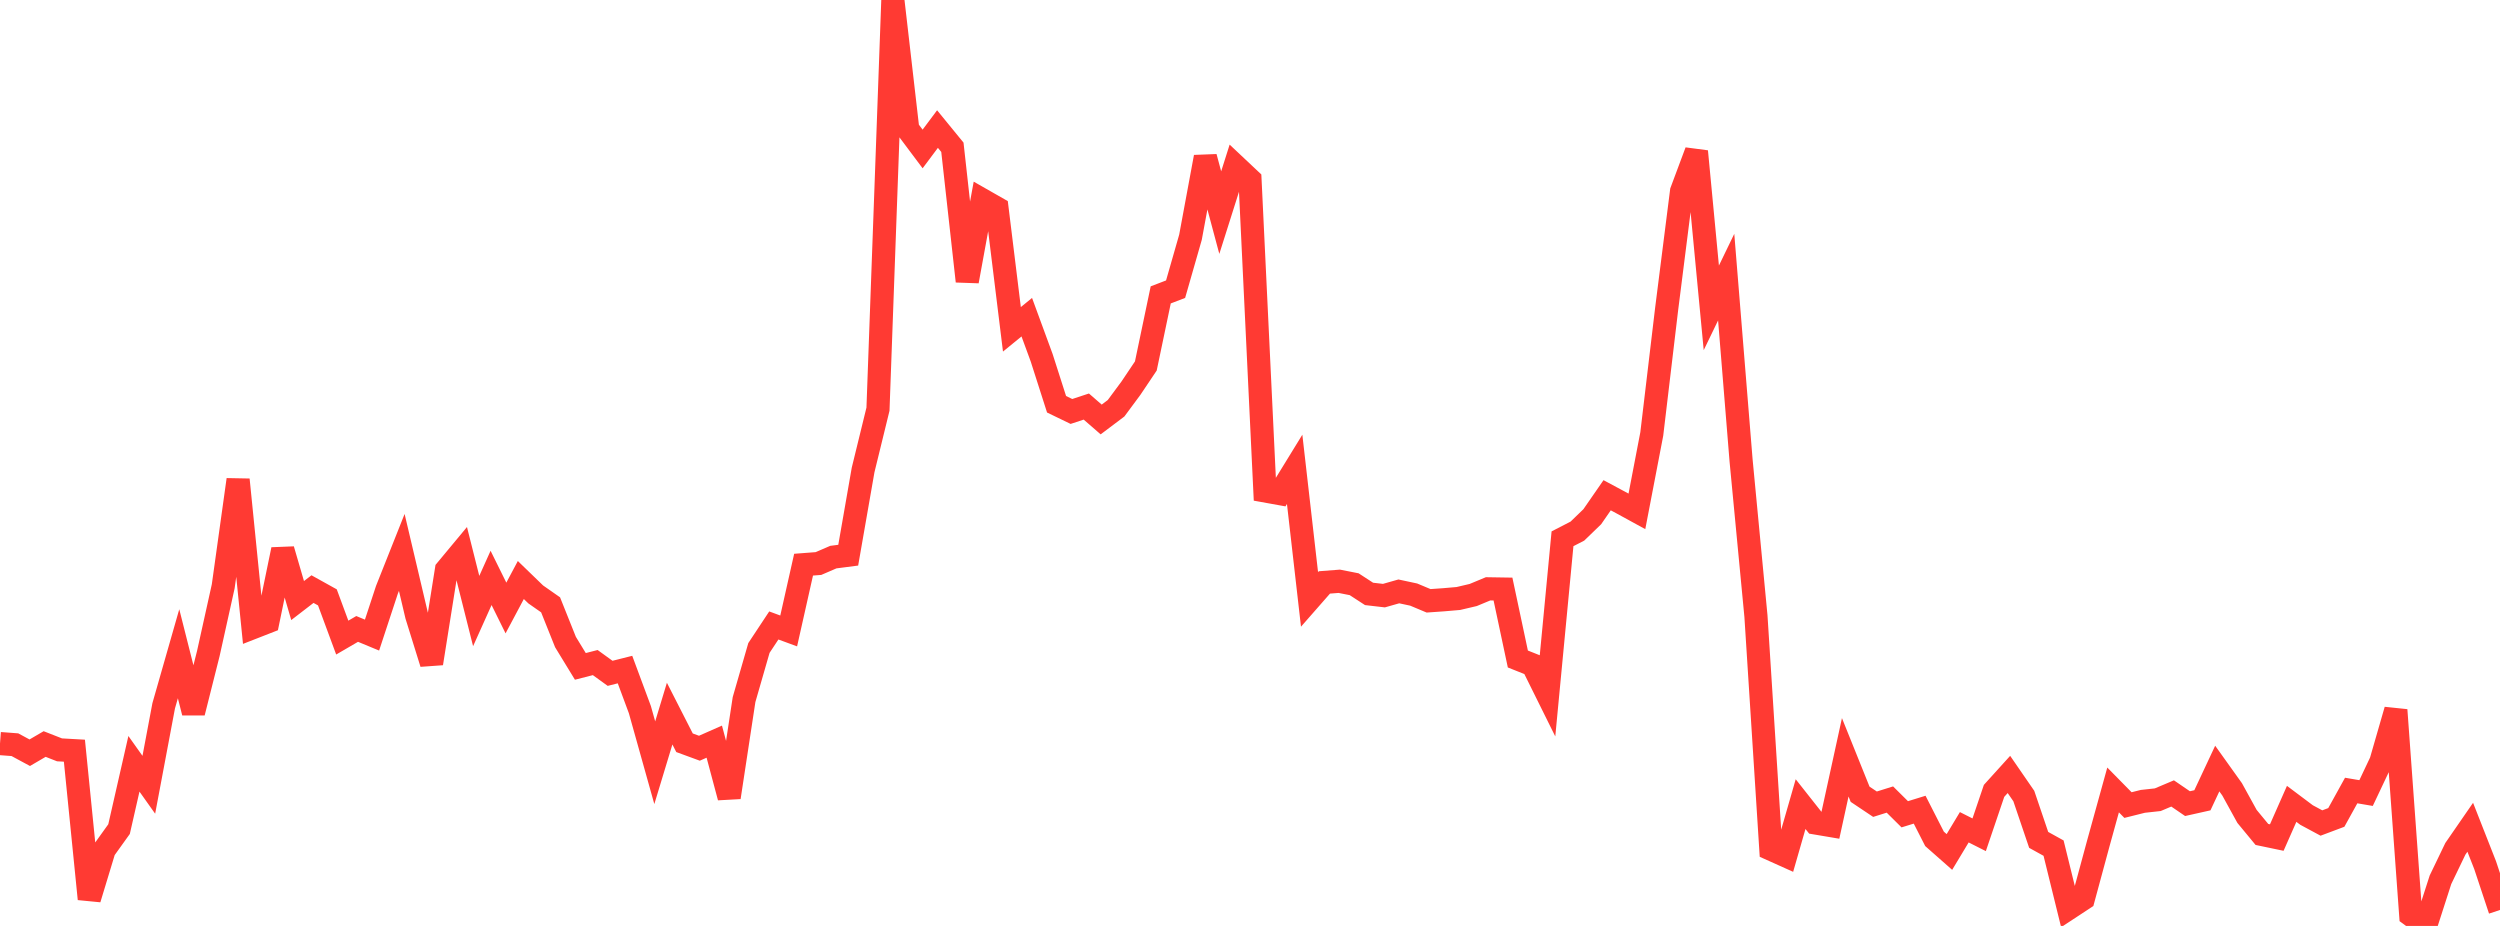 <?xml version="1.0" standalone="no"?>
<!DOCTYPE svg PUBLIC "-//W3C//DTD SVG 1.1//EN" "http://www.w3.org/Graphics/SVG/1.1/DTD/svg11.dtd">

<svg width="135" height="50" viewBox="0 0 135 50" preserveAspectRatio="none" 
  xmlns="http://www.w3.org/2000/svg"
  xmlns:xlink="http://www.w3.org/1999/xlink">


<polyline points="0.0, 40.153 0.804, 40.214 1.607, 40.647 2.411, 40.177 3.214, 40.492 4.018, 40.537 4.821, 48.543 5.625, 45.893 6.429, 44.772 7.232, 41.245 8.036, 42.378 8.839, 38.113 9.643, 35.302 10.446, 38.481 11.25, 35.288 12.054, 31.66 12.857, 25.902 13.661, 33.888 14.464, 33.574 15.268, 29.677 16.071, 32.43 16.875, 31.811 17.679, 32.258 18.482, 34.43 19.286, 33.962 20.089, 34.295 20.893, 31.852 21.696, 29.831 22.5, 33.242 23.304, 35.824 24.107, 30.773 24.911, 29.805 25.714, 32.997 26.518, 31.207 27.321, 32.832 28.125, 31.321 28.929, 32.099 29.732, 32.661 30.536, 34.67 31.339, 35.985 32.143, 35.779 32.946, 36.36 33.75, 36.157 34.554, 38.323 35.357, 41.188 36.161, 38.535 36.964, 40.109 37.768, 40.404 38.571, 40.049 39.375, 43.057 40.179, 37.776 40.982, 34.991 41.786, 33.775 42.589, 34.071 43.393, 30.492 44.196, 30.431 45.0, 30.084 45.804, 29.98 46.607, 25.38 47.411, 22.094 48.214, 0.0 49.018, 6.972 49.821, 8.044 50.625, 6.969 51.429, 7.953 52.232, 15.187 53.036, 10.789 53.839, 11.247 54.643, 17.784 55.446, 17.128 56.25, 19.319 57.054, 21.83 57.857, 22.219 58.661, 21.954 59.464, 22.652 60.268, 22.046 61.071, 20.961 61.875, 19.763 62.679, 15.924 63.482, 15.616 64.286, 12.812 65.089, 8.479 65.893, 11.482 66.696, 8.946 67.5, 9.703 68.304, 26.509 69.107, 26.654 69.911, 25.345 70.714, 32.368 71.518, 31.451 72.321, 31.389 73.125, 31.548 73.929, 32.071 74.732, 32.164 75.536, 31.935 76.339, 32.107 77.143, 32.444 77.946, 32.388 78.75, 32.319 79.554, 32.13 80.357, 31.796 81.161, 31.809 81.964, 35.586 82.768, 35.906 83.571, 37.525 84.375, 29.094 85.179, 28.68 85.982, 27.904 86.786, 26.743 87.589, 27.174 88.393, 27.614 89.196, 23.435 90.0, 16.673 90.804, 10.327 91.607, 8.176 92.411, 16.624 93.214, 14.965 94.018, 24.861 94.821, 33.271 95.625, 45.852 96.429, 46.213 97.232, 43.422 98.036, 44.44 98.839, 44.576 99.643, 40.894 100.446, 42.889 101.25, 43.427 102.054, 43.175 102.857, 43.971 103.661, 43.723 104.464, 45.298 105.268, 46.007 106.071, 44.672 106.875, 45.078 107.679, 42.707 108.482, 41.82 109.286, 42.987 110.089, 45.354 110.893, 45.799 111.696, 49.061 112.5, 48.533 113.304, 45.561 114.107, 42.657 114.911, 43.474 115.714, 43.273 116.518, 43.185 117.321, 42.846 118.125, 43.396 118.929, 43.216 119.732, 41.502 120.536, 42.627 121.339, 44.086 122.143, 45.06 122.946, 45.228 123.75, 43.408 124.554, 44.011 125.357, 44.443 126.161, 44.141 126.964, 42.688 127.768, 42.825 128.571, 41.126 129.375, 38.34 130.179, 49.41 130.982, 50.0 131.786, 47.506 132.589, 45.837 133.393, 44.672 134.196, 46.715 135.0, 49.138" fill="none" stroke="#ff3a33" stroke-width="1.25"/>

</svg>